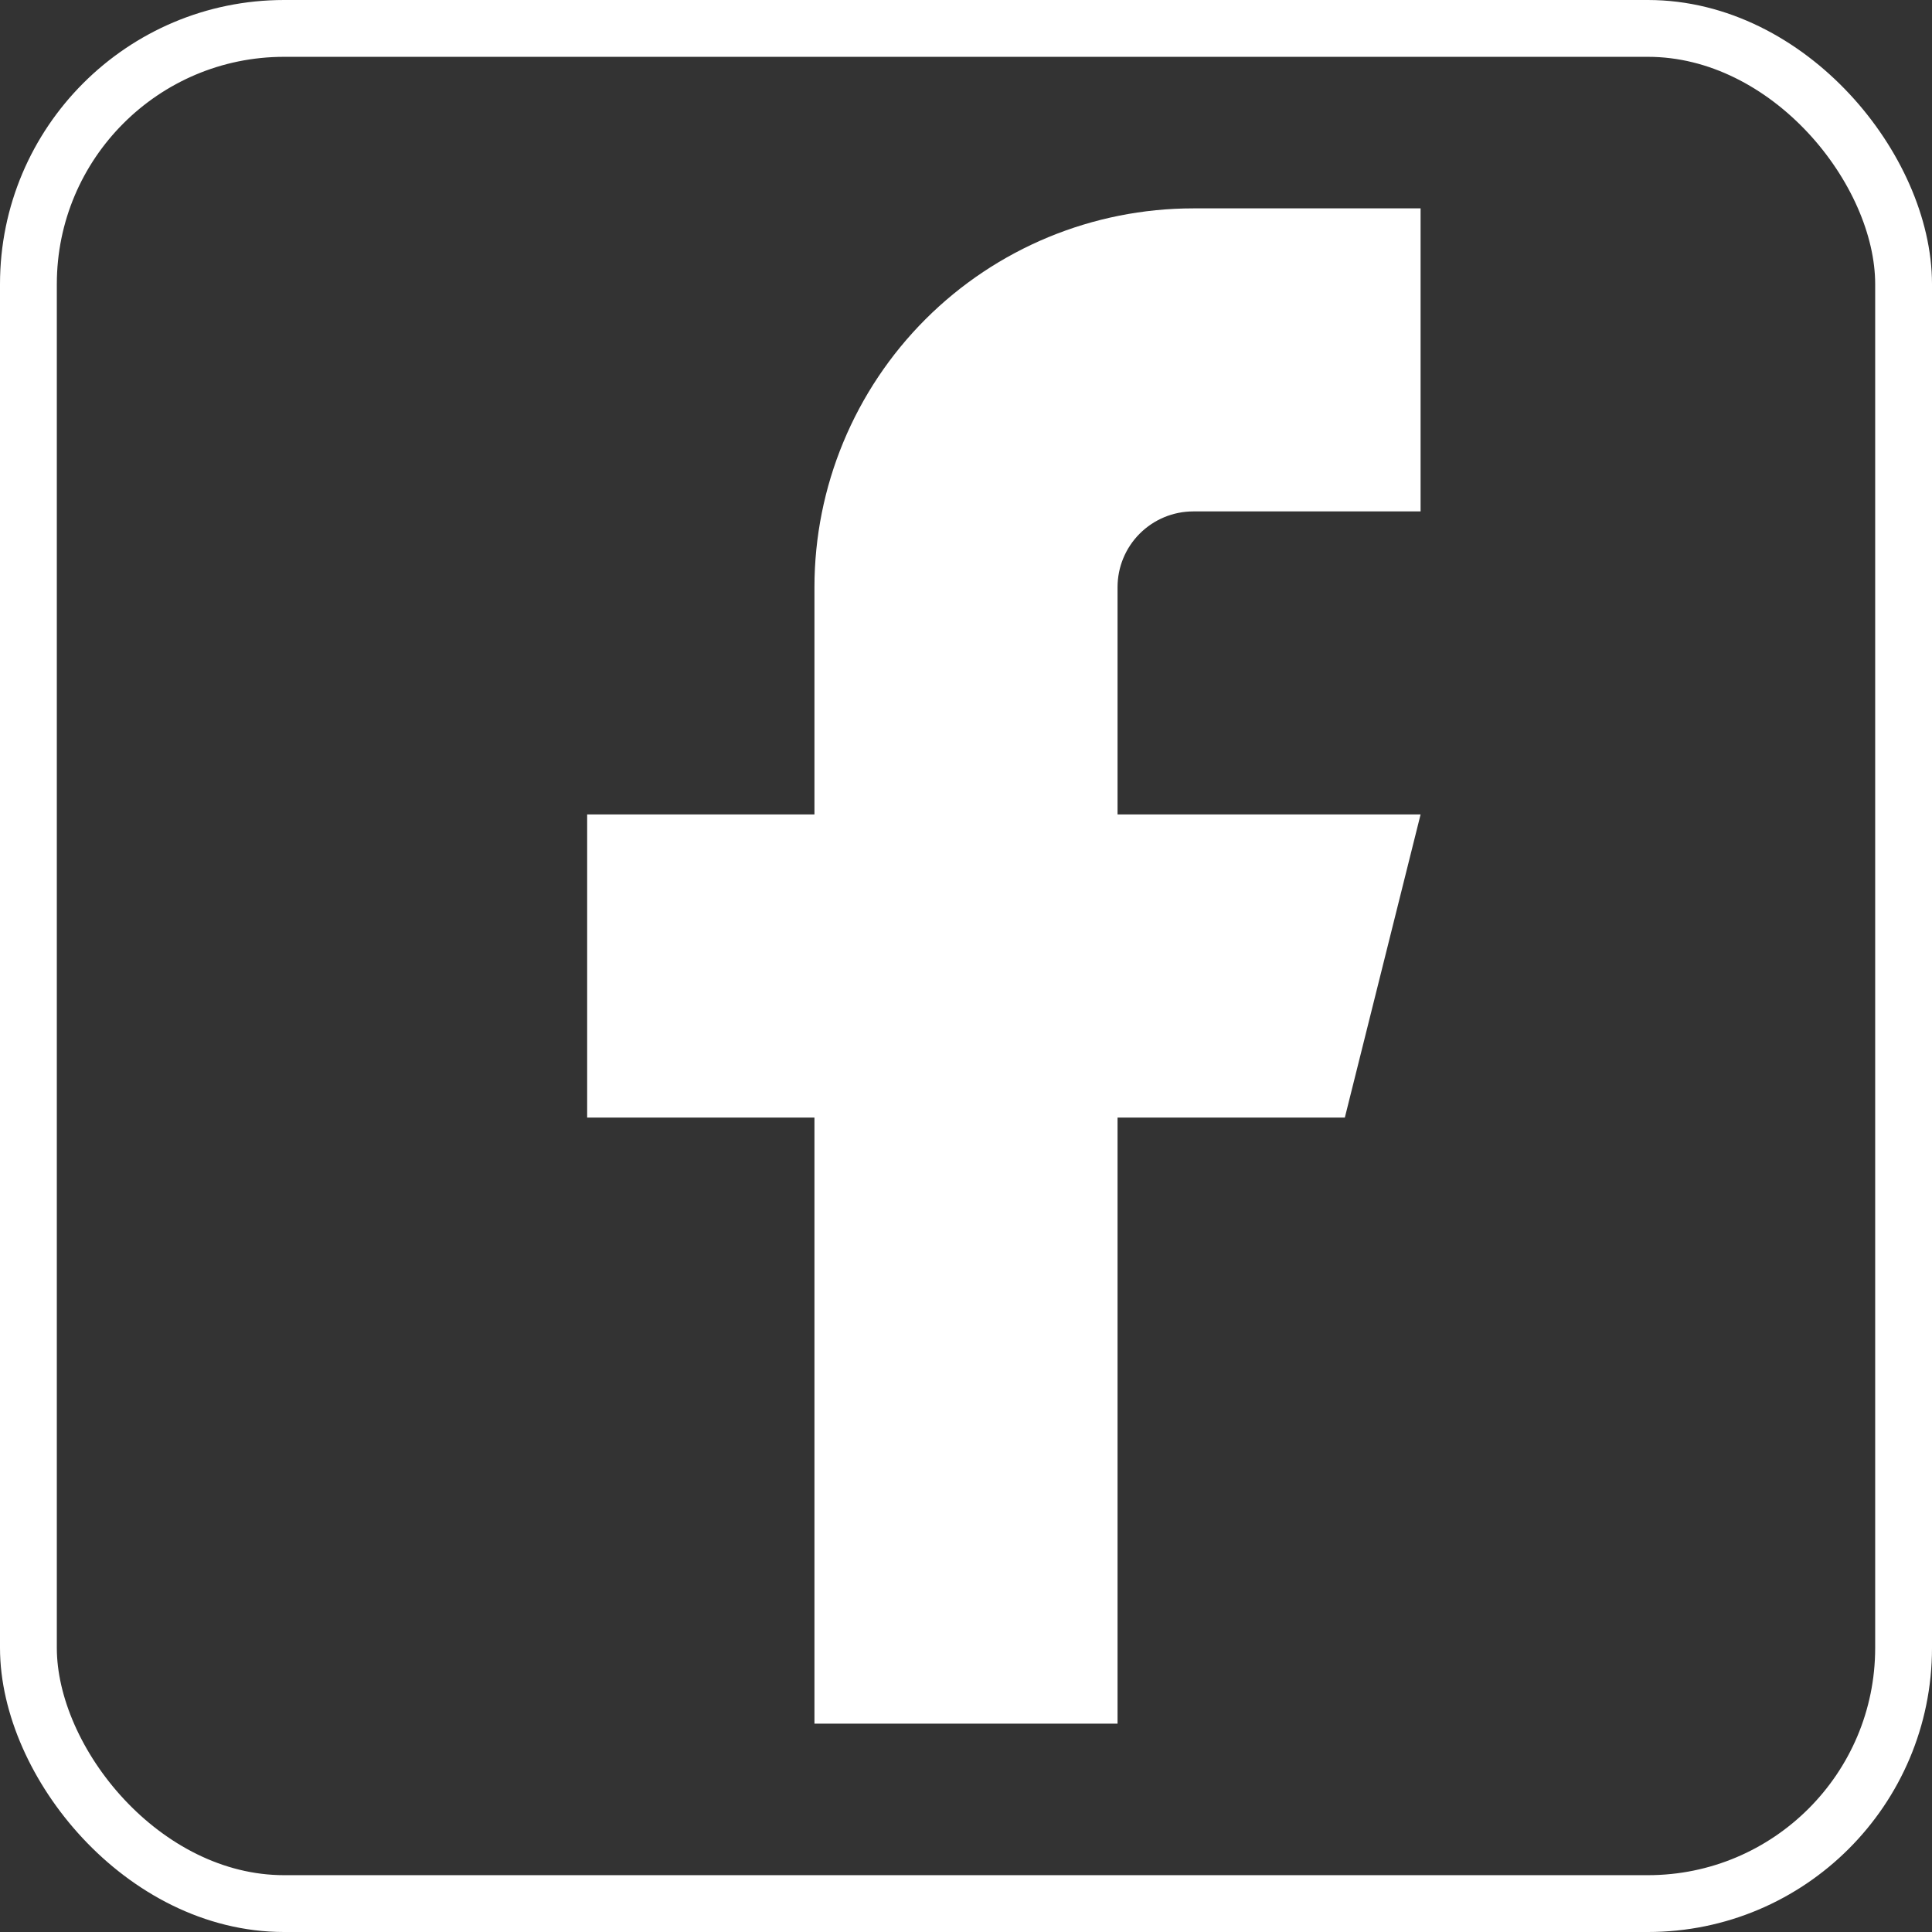 <svg width="34" height="34" viewBox="0 0 34 34" fill="none" xmlns="http://www.w3.org/2000/svg">
<rect x="0" y="0" width="34" height="34" fill="#333333" stroke="none"/>
<rect x="0.5" y="0.5" width="33" height="33" rx="4.5" stroke="white"/>
<path d="M25 3.667H21C19.232 3.667 17.536 4.369 16.286 5.619C15.036 6.87 14.333 8.565 14.333 10.333V14.333H10.333V19.667H14.333V30.333H19.667V19.667H23.667L25 14.333H19.667V10.333C19.667 9.98 19.807 9.641 20.057 9.391C20.307 9.141 20.646 9 21 9H25V3.667Z" fill="white"/>
</svg>
